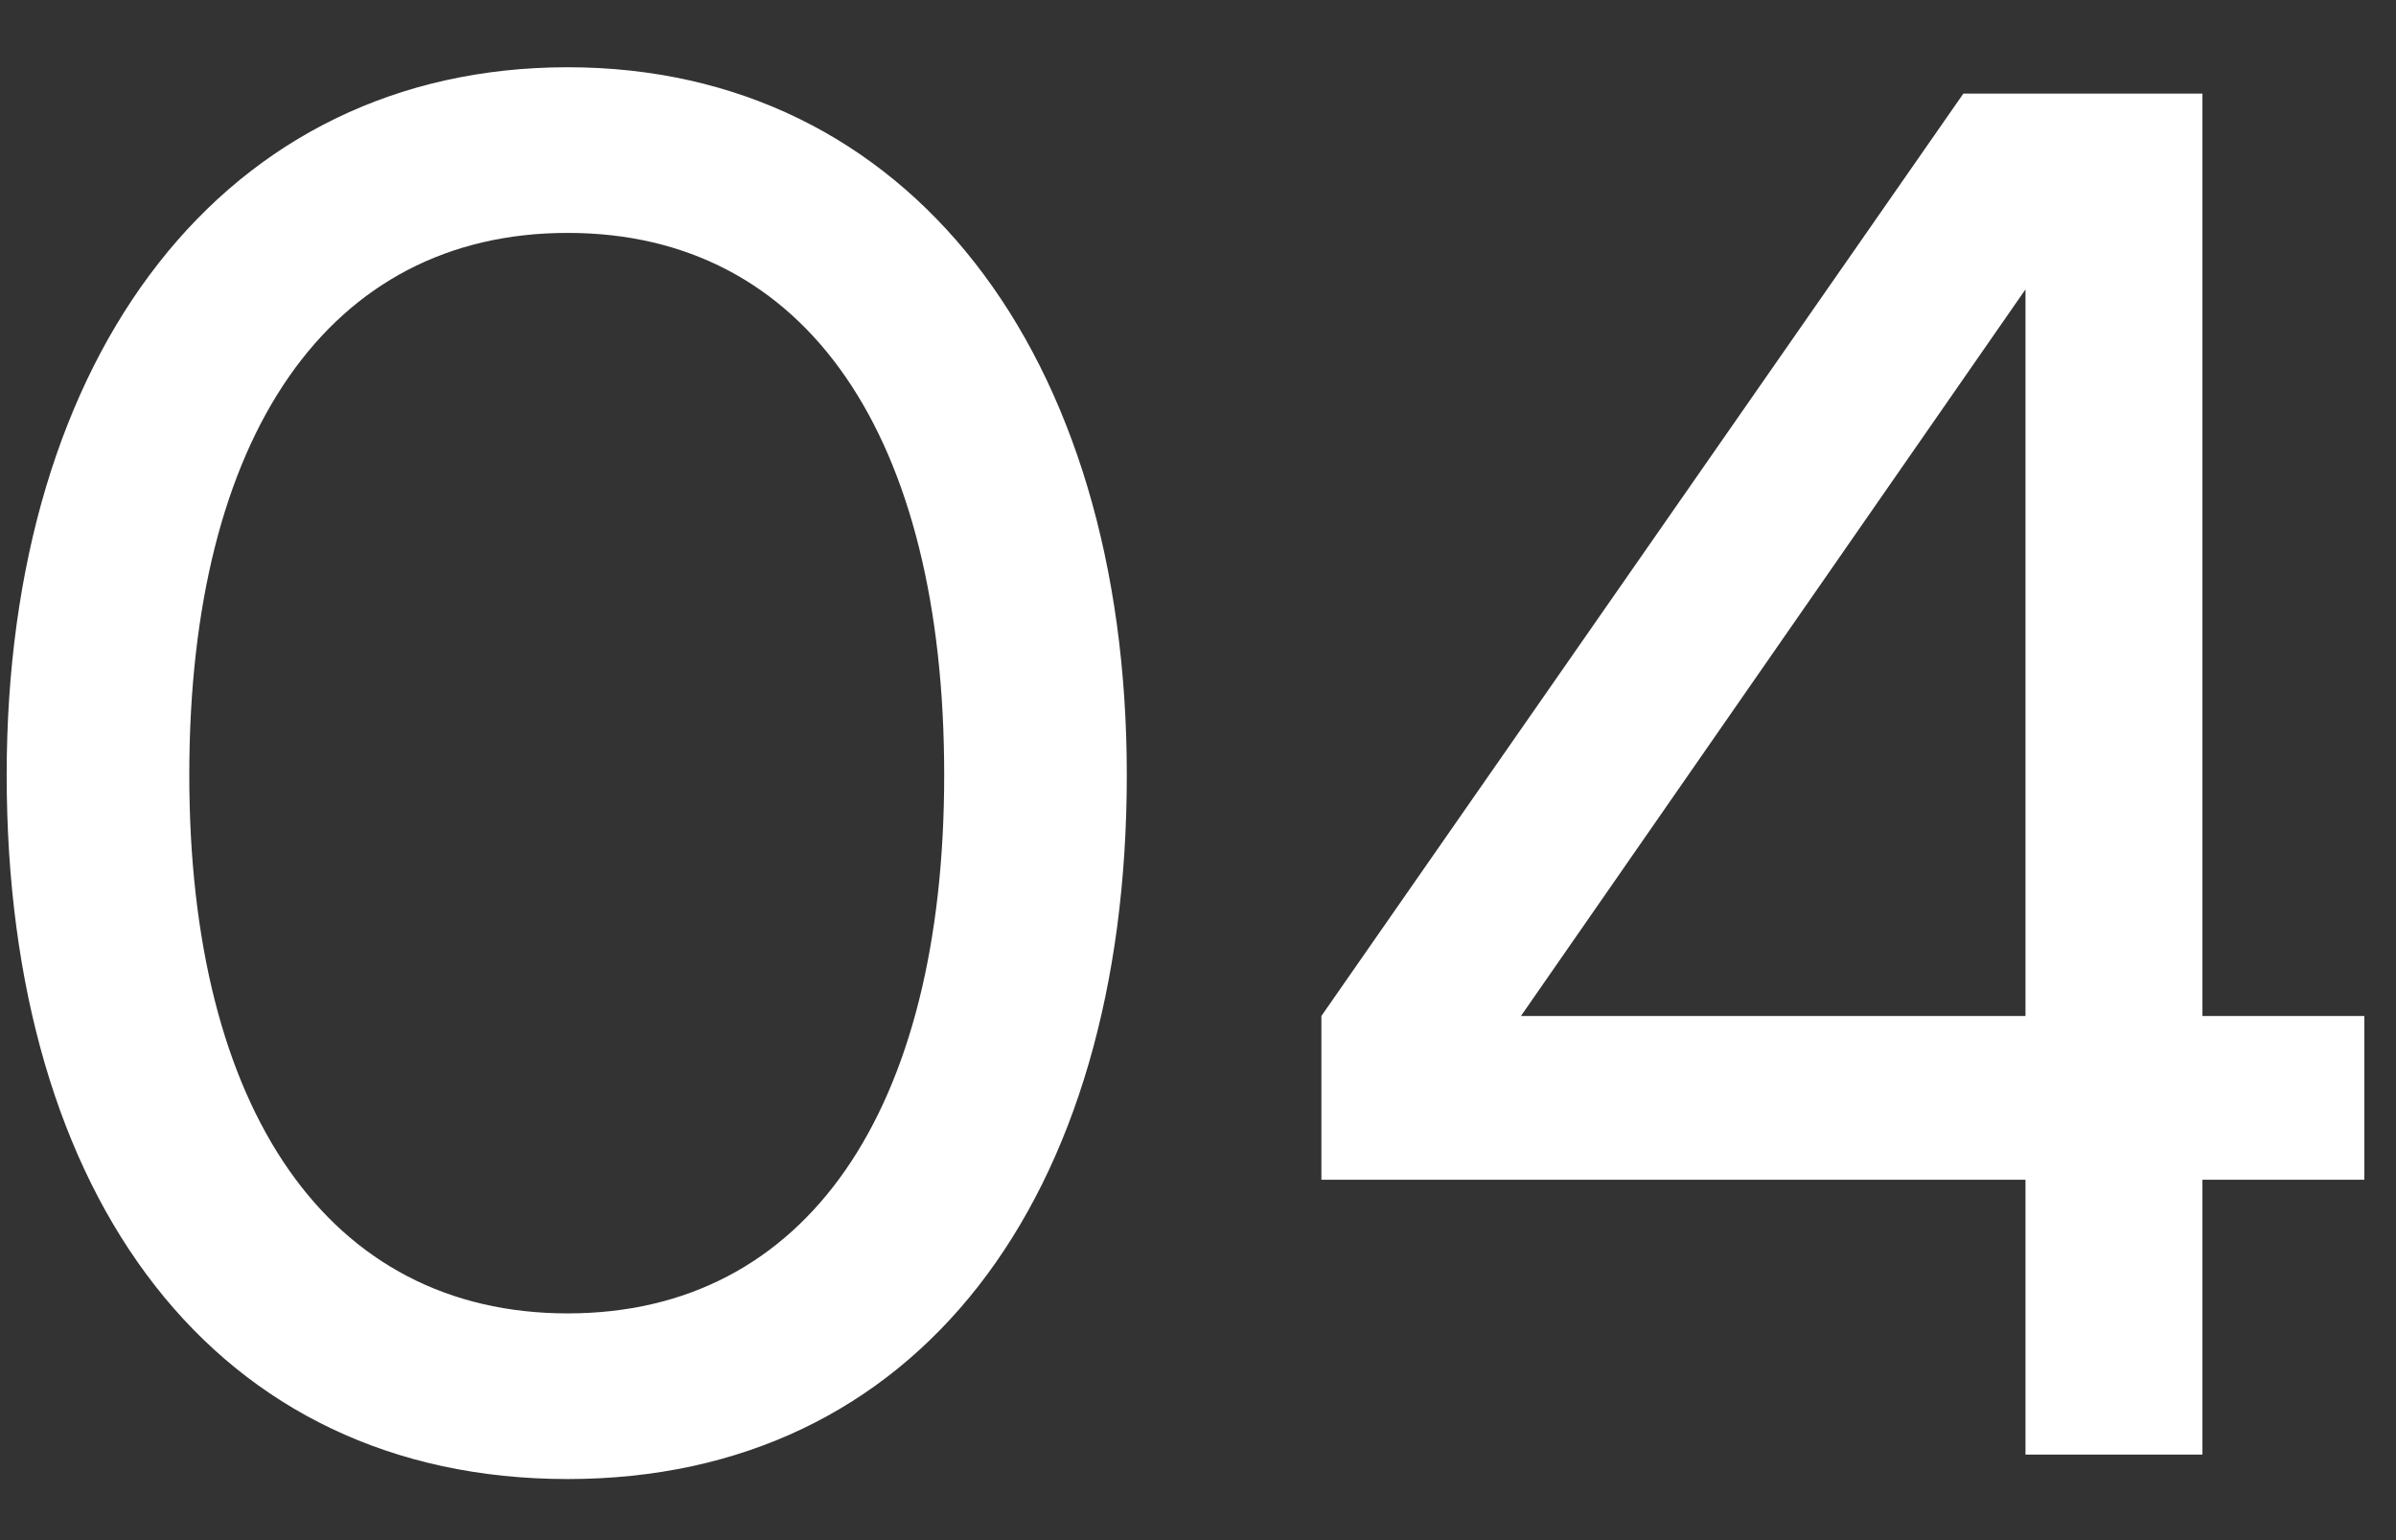 <svg width="28" height="18" viewBox="0 0 28 18" fill="none" xmlns="http://www.w3.org/2000/svg">
<rect x="0" y="0" width="28" height="18" fill="#333333" stroke="none"/>
<path d="M0.078 9.058C0.078 4.13 2.63 0.786 6.634 0.786C10.616 0.786 13.168 4.13 13.168 9.058C13.168 14.008 10.726 17.286 6.634 17.286C2.52 17.286 0.078 14.008 0.078 9.058ZM2.212 9.058C2.212 12.974 3.84 15.35 6.634 15.35C9.428 15.35 11.034 12.974 11.034 9.058C11.034 5.098 9.428 2.722 6.634 2.722C3.84 2.722 2.212 5.098 2.212 9.058ZM27.63 13.788H25.738V17H23.67V13.788H15.442V11.874L22.944 1.094H25.738V11.874H27.63V13.788ZM17.774 11.874H23.67V3.382L17.774 11.874Z" fill="white"/>
</svg>
